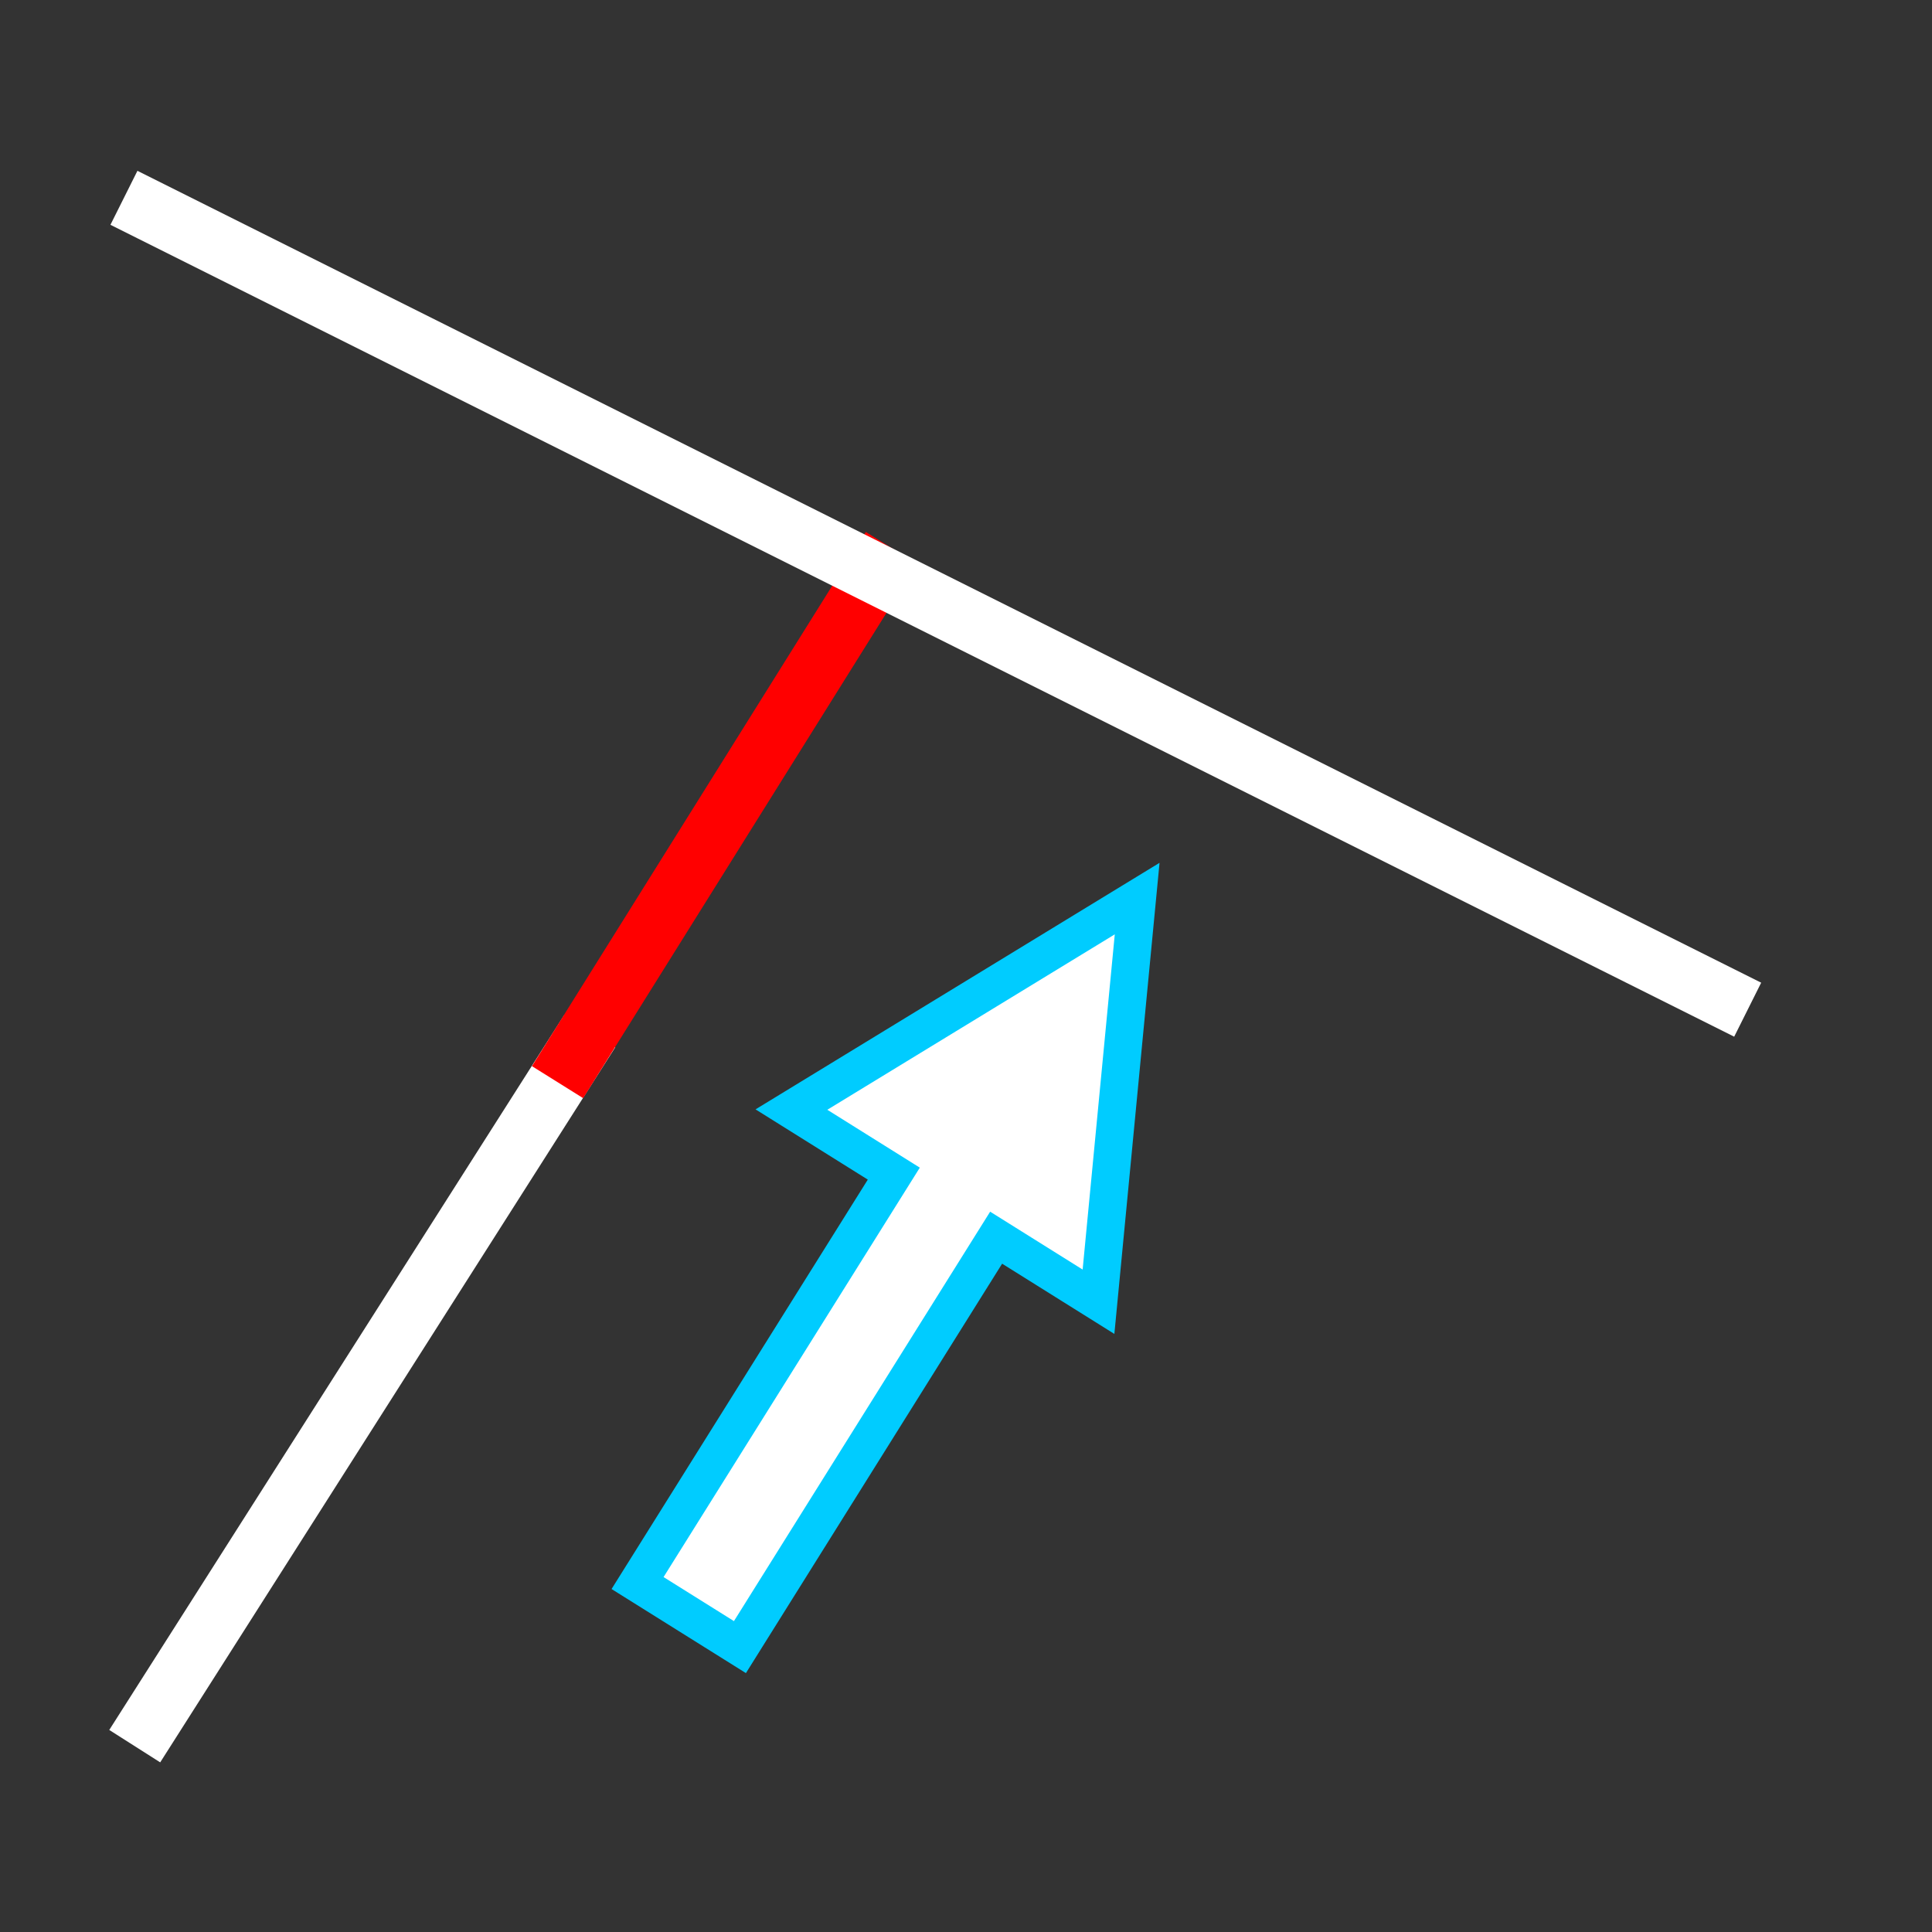 <svg xmlns="http://www.w3.org/2000/svg" viewBox="0 0 512 512"><rect x="0" y="0" width="512" height="512" fill="#333333" stroke="none"/><defs><radialGradient cx="16.83" cy="24.744" gradientTransform="matrix(23.8-6.377 5.656 21.11 368.67-459.35)" id="0" r="16.925" gradientUnits="userSpaceOnUse"><stop style="stop-color:#fff"/><stop offset="1" style="stop-color:#fff;stop-opacity:0"/></radialGradient></defs><g style="color:#000"><path d="m196.09 436.5l-27.13-16.977 67.907-108.5-27.13-16.977 91.62-55.911-10.243 106.84-27.13-16.977z" style="fill:#fff;stroke:#00ccff;stroke-width:10"/><g style="fill:none;stroke-linecap:square;stroke-width:16"><path d="m40 456l112-176" style="stroke:#fff"/><path d="m152 280l80-128" style="stroke:#f00"/><path d="m40 56l416 208" style="stroke:#fff"/></g></g></svg>
